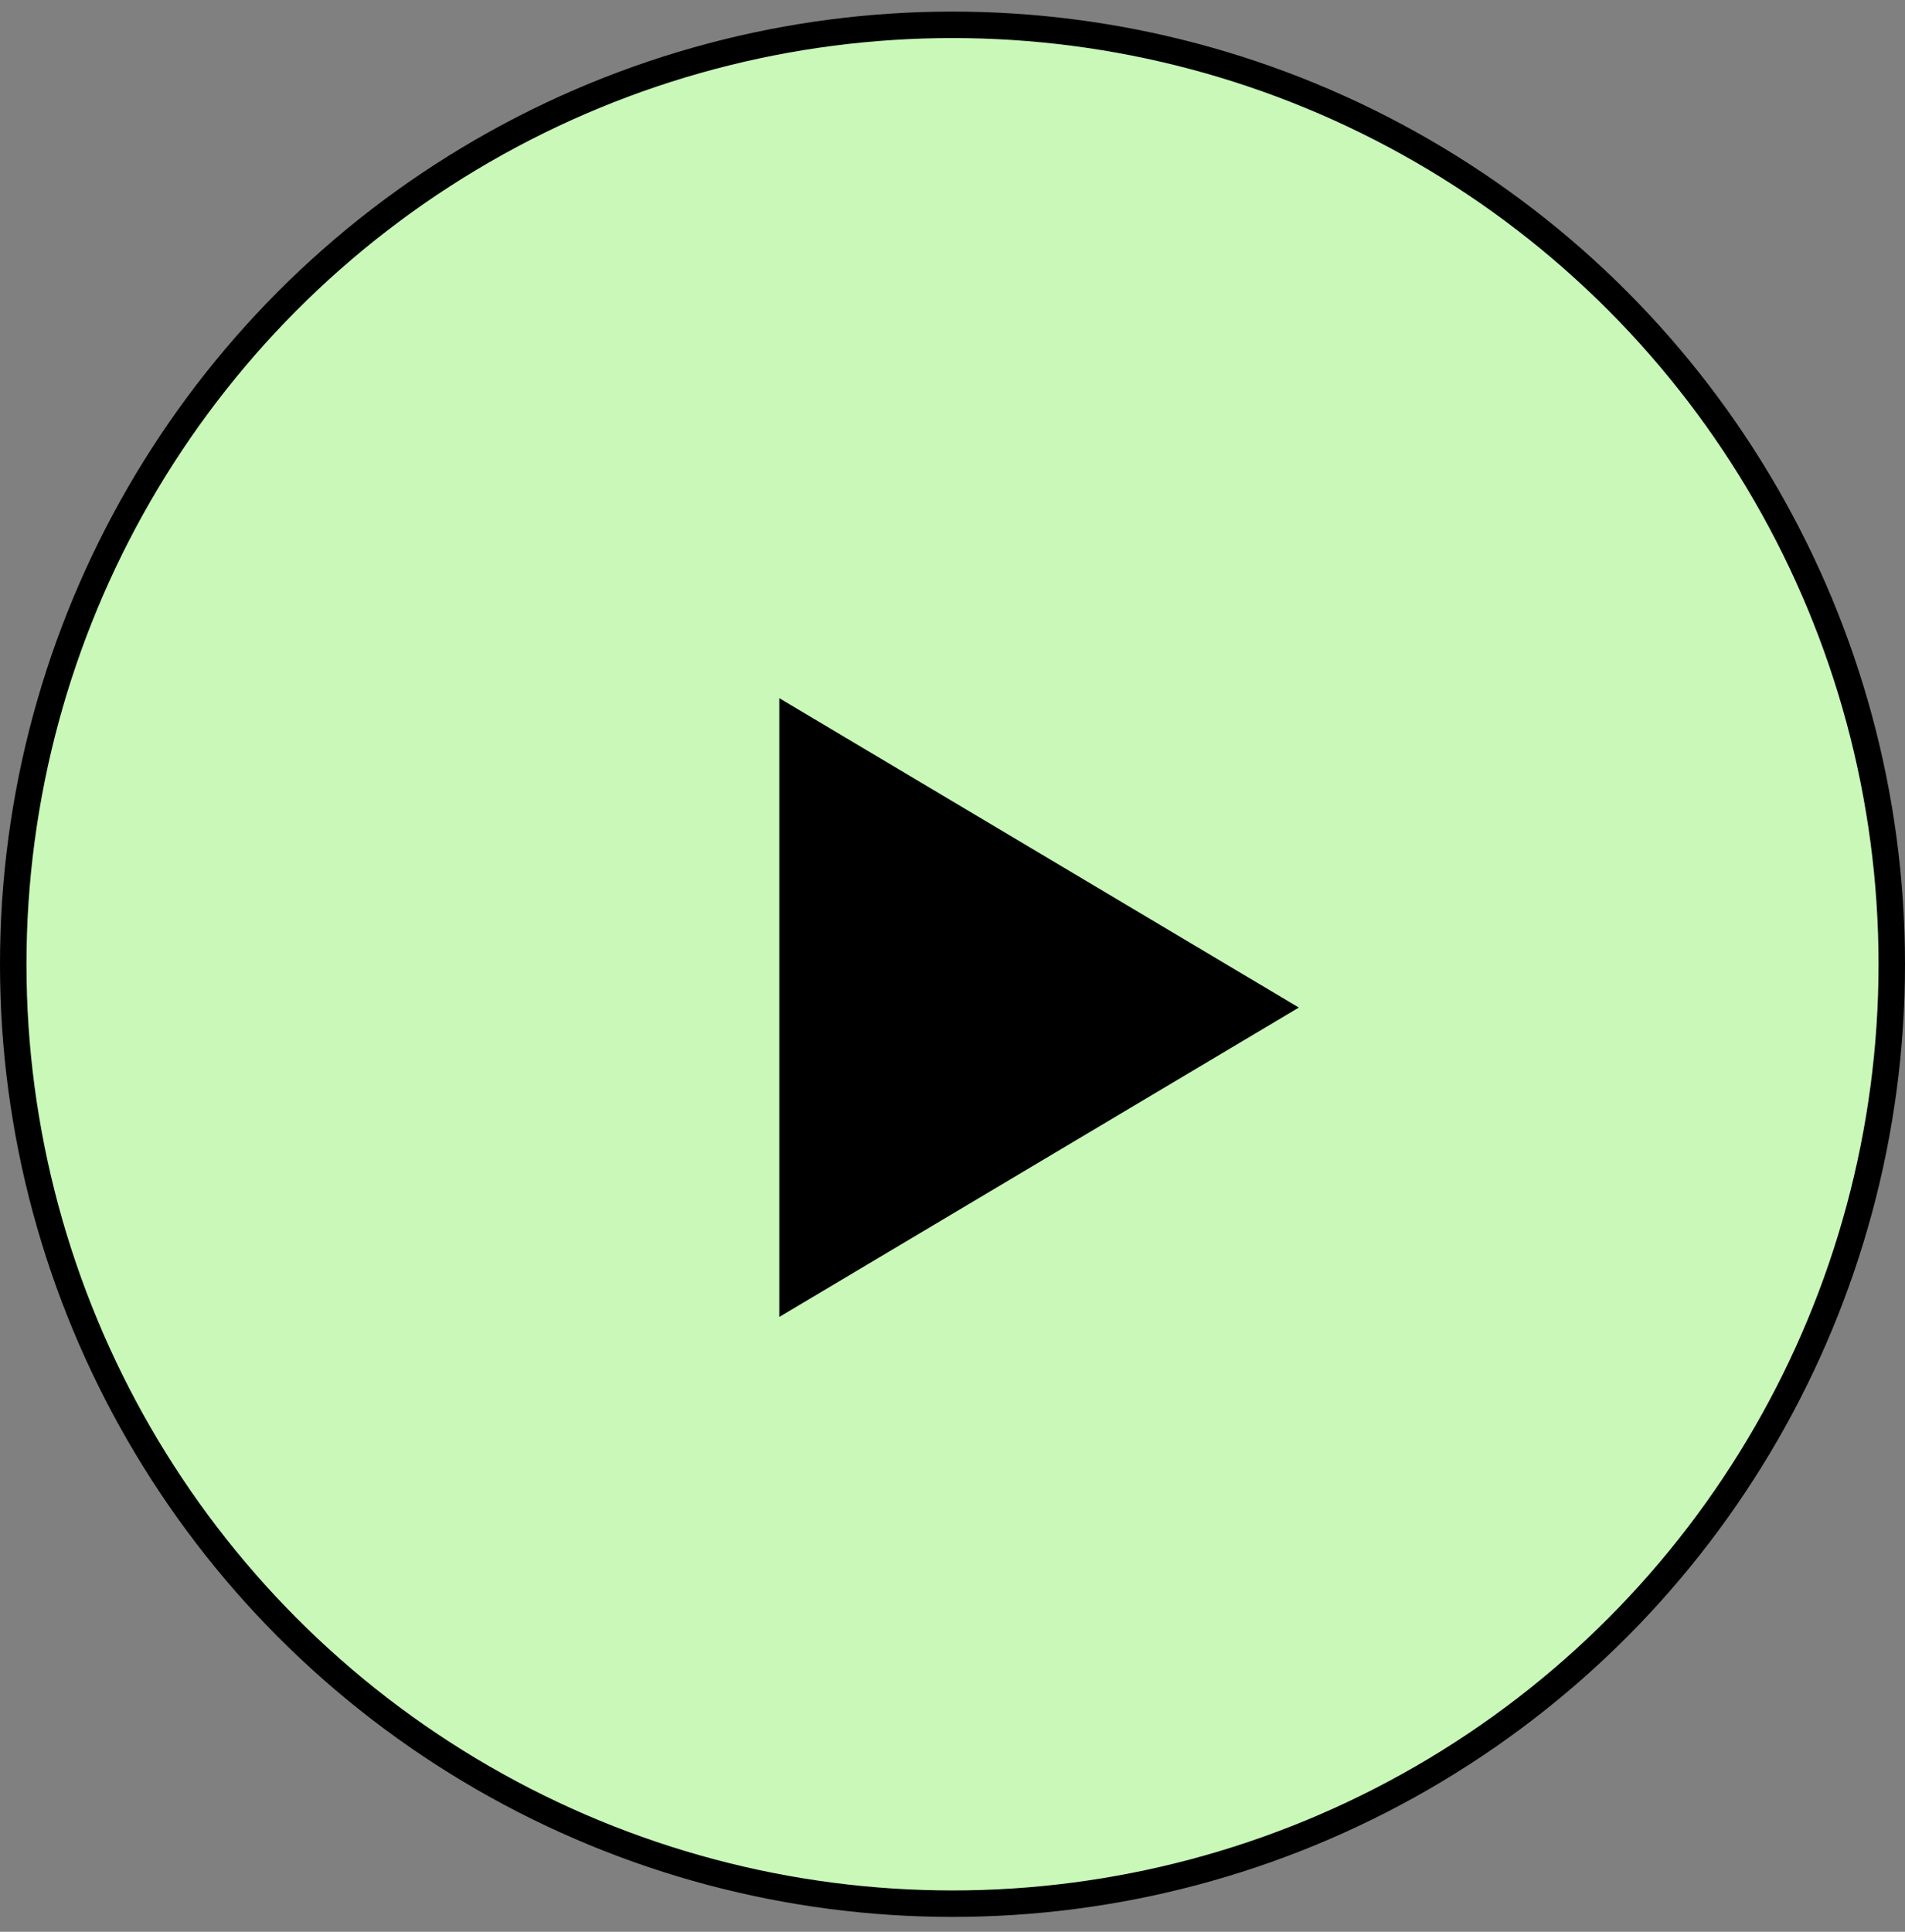 <svg width="72" height="73" viewBox="0 0 72 73" fill="none" xmlns="http://www.w3.org/2000/svg">
<rect x="0" y="0" width="72" height="73" fill="#808080" stroke="none"/>
<circle cx="36" cy="36.438" r="35.5" fill="#C9F8B8" stroke="black"/>
<path d="M49.09 38.074L29.453 49.766L29.453 26.383L49.09 38.074Z" fill="black"/>
</svg>
